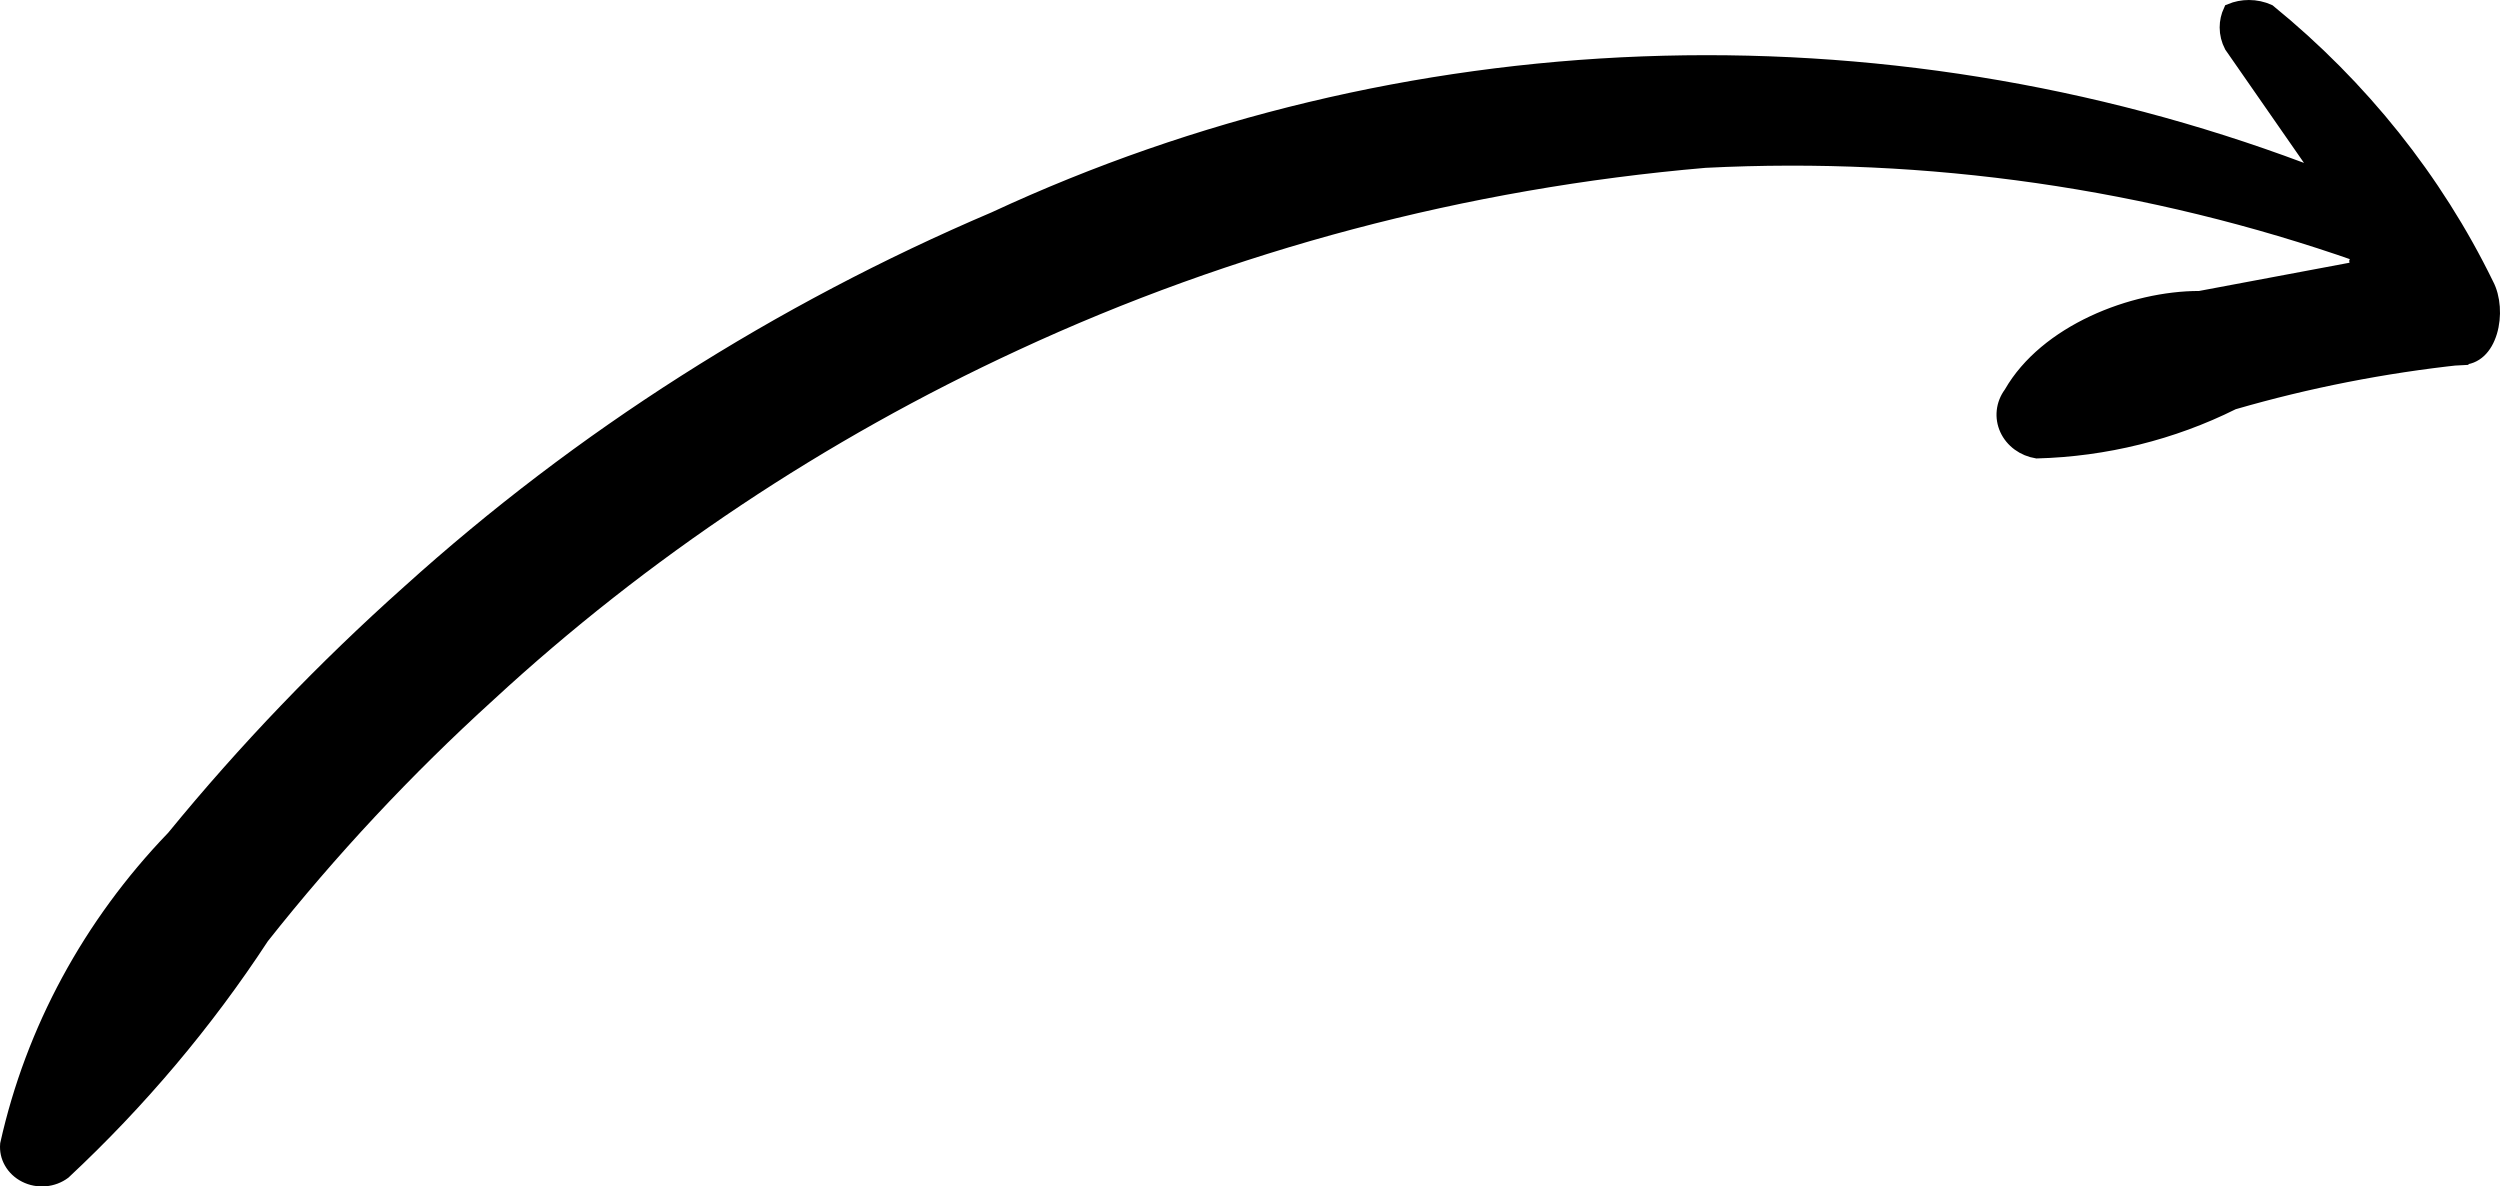 <?xml version="1.0" encoding="UTF-8"?> <svg xmlns="http://www.w3.org/2000/svg" width="177" height="84" viewBox="0 0 177 84" fill="none"> <path d="M176.049 20.123L176.053 20.131L176.057 20.139C176.544 21.052 176.637 22.395 176.299 23.507C175.961 24.616 175.261 25.332 174.269 25.332V25.832L174.216 25.335C168.77 25.918 163.392 26.974 158.154 28.491L158.11 28.503L158.07 28.523C153.793 30.654 149.048 31.829 144.206 31.958C143.742 31.882 143.306 31.701 142.938 31.431C142.559 31.155 142.264 30.794 142.078 30.387C141.893 29.98 141.82 29.538 141.867 29.099C141.914 28.662 142.078 28.239 142.348 27.872L142.364 27.849L142.378 27.825C143.613 25.673 145.748 23.989 148.195 22.841C150.639 21.694 153.354 21.101 155.692 21.101H155.738L155.784 21.092L166.93 19L166.838 18.508L167.004 18.037C152.235 12.853 136.485 10.588 120.741 11.383L120.733 11.383L120.724 11.384C103.735 12.843 87.178 17.233 71.884 24.332C58.127 30.696 45.54 39.084 34.602 49.179C28.771 54.476 23.409 60.211 18.571 66.327L18.557 66.344L18.545 66.363C14.587 72.406 9.88 77.989 4.522 82.994C4.147 83.273 3.69 83.447 3.207 83.49C2.714 83.533 2.221 83.439 1.789 83.22C1.357 83.002 1.009 82.671 0.784 82.274C0.563 81.886 0.469 81.449 0.509 81.015C2.307 72.933 6.362 65.442 12.264 59.311L12.278 59.296L12.291 59.281C17.356 53.089 22.928 47.278 28.956 41.899L28.959 41.897C41.083 30.945 55.108 22.012 70.433 15.481L70.44 15.478L70.447 15.474C84.74 8.832 100.364 5.09 116.303 4.492C132.241 3.893 148.134 6.452 162.947 12.002L164.447 12.563L163.533 11.248L157.977 3.251C157.763 2.842 157.652 2.395 157.652 1.942C157.652 1.535 157.742 1.132 157.916 0.757C158.326 0.588 158.77 0.5 159.222 0.5C159.709 0.5 160.19 0.603 160.627 0.8C167.179 6.137 172.437 12.725 176.049 20.123Z" fill="black" stroke="black"></path> </svg> 